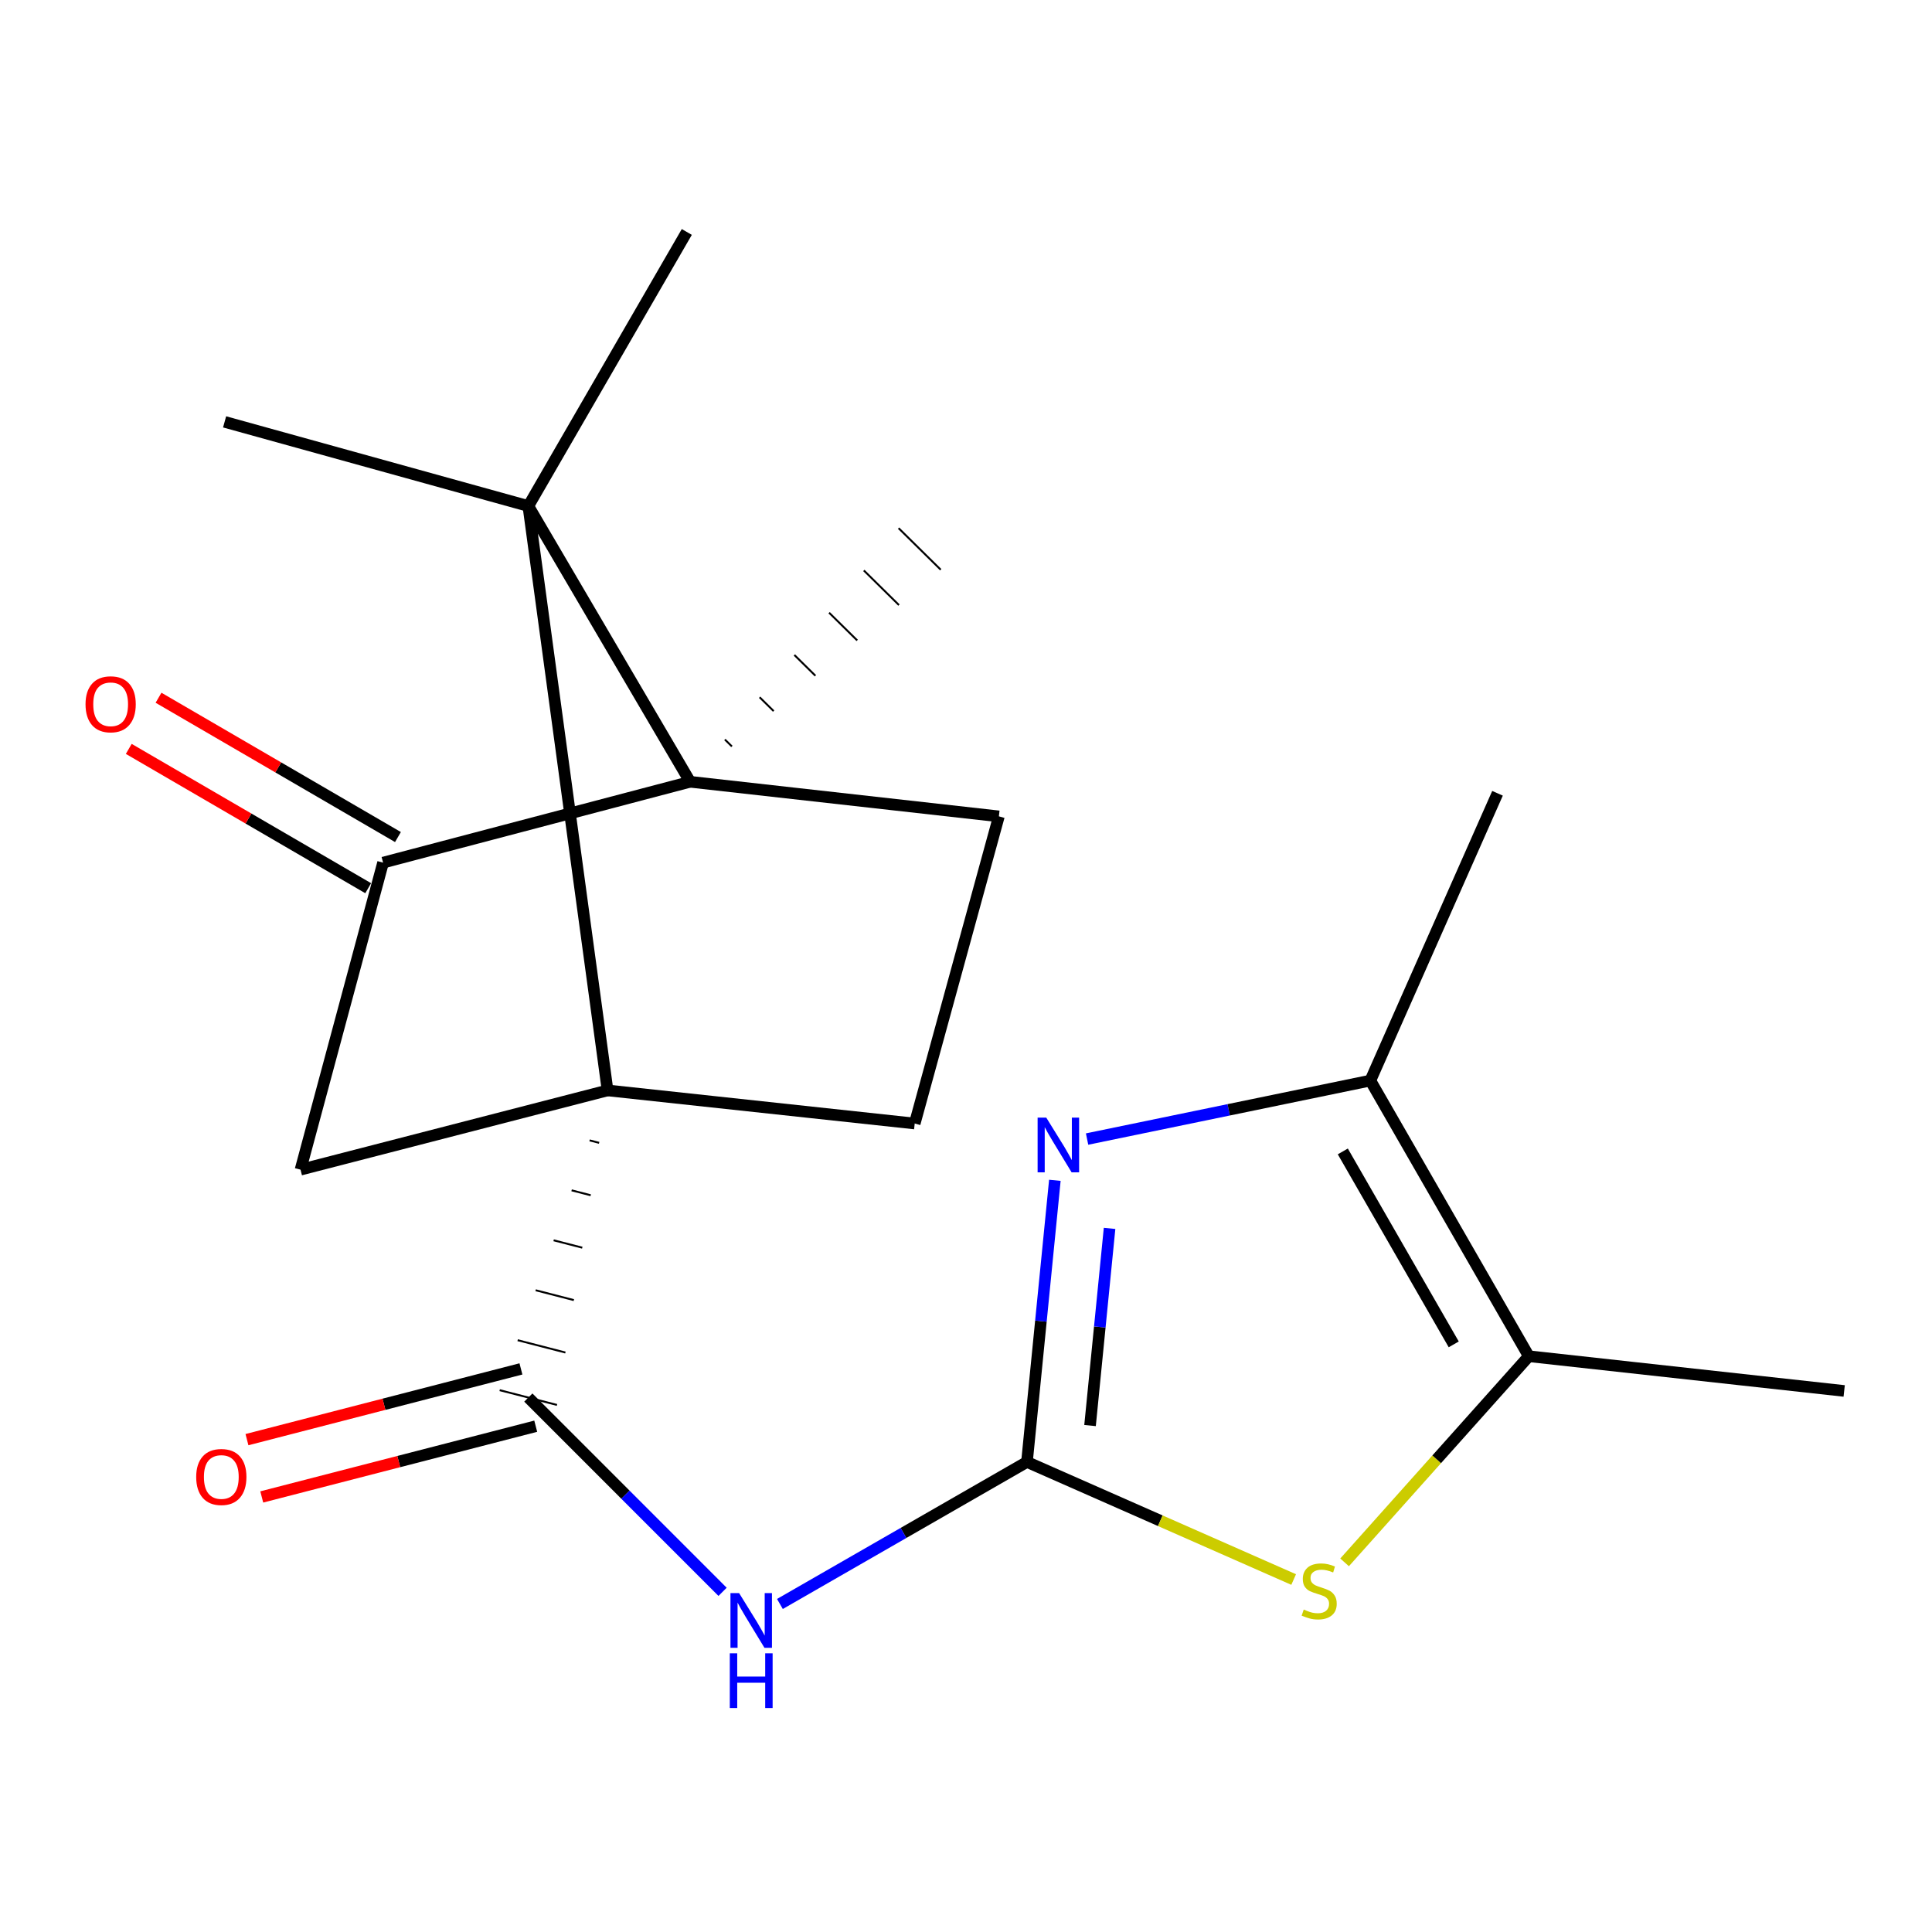 <?xml version='1.0' encoding='iso-8859-1'?>
<svg version='1.1' baseProfile='full'
              xmlns='http://www.w3.org/2000/svg'
                      xmlns:rdkit='http://www.rdkit.org/xml'
                      xmlns:xlink='http://www.w3.org/1999/xlink'
                  xml:space='preserve'
width='1000px' height='1000px' viewBox='0 0 1000 1000'>
<!-- END OF HEADER -->
<rect style='opacity:1.0;fill:#FFFFFF;stroke:none' width='1000' height='1000' x='0' y='0'> </rect>
<path class='bond-1' d='M 314.476,564.393 L 273.463,261.921' style='fill:none;fill-rule:evenodd;stroke:#000000;stroke-width:6px;stroke-linecap:butt;stroke-linejoin:miter;stroke-opacity:1' />
<path class='bond-4' d='M 305.169,590.252 L 310.112,591.528' style='fill:none;fill-rule:evenodd;stroke:#000000;stroke-width:1.0px;stroke-linecap:butt;stroke-linejoin:miter;stroke-opacity:1' />
<path class='bond-4' d='M 295.862,616.111 L 305.749,618.662' style='fill:none;fill-rule:evenodd;stroke:#000000;stroke-width:1.0px;stroke-linecap:butt;stroke-linejoin:miter;stroke-opacity:1' />
<path class='bond-4' d='M 286.555,641.97 L 301.385,645.796' style='fill:none;fill-rule:evenodd;stroke:#000000;stroke-width:1.0px;stroke-linecap:butt;stroke-linejoin:miter;stroke-opacity:1' />
<path class='bond-4' d='M 277.247,667.829 L 297.021,672.93' style='fill:none;fill-rule:evenodd;stroke:#000000;stroke-width:1.0px;stroke-linecap:butt;stroke-linejoin:miter;stroke-opacity:1' />
<path class='bond-4' d='M 267.94,693.688 L 292.658,700.064' style='fill:none;fill-rule:evenodd;stroke:#000000;stroke-width:1.0px;stroke-linecap:butt;stroke-linejoin:miter;stroke-opacity:1' />
<path class='bond-4' d='M 258.633,719.547 L 288.294,727.199' style='fill:none;fill-rule:evenodd;stroke:#000000;stroke-width:1.0px;stroke-linecap:butt;stroke-linejoin:miter;stroke-opacity:1' />
<path class='bond-9' d='M 314.476,564.393 L 155.548,605.423' style='fill:none;fill-rule:evenodd;stroke:#000000;stroke-width:6px;stroke-linecap:butt;stroke-linejoin:miter;stroke-opacity:1' />
<path class='bond-11' d='M 314.476,564.393 L 473.455,581.53' style='fill:none;fill-rule:evenodd;stroke:#000000;stroke-width:6px;stroke-linecap:butt;stroke-linejoin:miter;stroke-opacity:1' />
<path class='bond-0' d='M 531.554,756.71 L 467.618,793.462' style='fill:none;fill-rule:evenodd;stroke:#000000;stroke-width:6px;stroke-linecap:butt;stroke-linejoin:miter;stroke-opacity:1' />
<path class='bond-0' d='M 467.618,793.462 L 403.682,830.213' style='fill:none;fill-rule:evenodd;stroke:#0000FF;stroke-width:6px;stroke-linecap:butt;stroke-linejoin:miter;stroke-opacity:1' />
<path class='bond-3' d='M 531.554,756.71 L 538.774,683.817' style='fill:none;fill-rule:evenodd;stroke:#000000;stroke-width:6px;stroke-linecap:butt;stroke-linejoin:miter;stroke-opacity:1' />
<path class='bond-3' d='M 538.774,683.817 L 545.995,610.925' style='fill:none;fill-rule:evenodd;stroke:#0000FF;stroke-width:6px;stroke-linecap:butt;stroke-linejoin:miter;stroke-opacity:1' />
<path class='bond-3' d='M 564.203,737.862 L 569.257,686.837' style='fill:none;fill-rule:evenodd;stroke:#000000;stroke-width:6px;stroke-linecap:butt;stroke-linejoin:miter;stroke-opacity:1' />
<path class='bond-3' d='M 569.257,686.837 L 574.311,635.812' style='fill:none;fill-rule:evenodd;stroke:#0000FF;stroke-width:6px;stroke-linecap:butt;stroke-linejoin:miter;stroke-opacity:1' />
<path class='bond-6' d='M 531.554,756.71 L 600.574,787.136' style='fill:none;fill-rule:evenodd;stroke:#000000;stroke-width:6px;stroke-linecap:butt;stroke-linejoin:miter;stroke-opacity:1' />
<path class='bond-6' d='M 600.574,787.136 L 669.595,817.561' style='fill:none;fill-rule:evenodd;stroke:#CCCC00;stroke-width:6px;stroke-linecap:butt;stroke-linejoin:miter;stroke-opacity:1' />
<path class='bond-2' d='M 273.463,261.921 L 357.208,404.648' style='fill:none;fill-rule:evenodd;stroke:#000000;stroke-width:6px;stroke-linecap:butt;stroke-linejoin:miter;stroke-opacity:1' />
<path class='bond-15' d='M 273.463,261.921 L 116.254,218.356' style='fill:none;fill-rule:evenodd;stroke:#000000;stroke-width:6px;stroke-linecap:butt;stroke-linejoin:miter;stroke-opacity:1' />
<path class='bond-16' d='M 273.463,261.921 L 355.489,120.062' style='fill:none;fill-rule:evenodd;stroke:#000000;stroke-width:6px;stroke-linecap:butt;stroke-linejoin:miter;stroke-opacity:1' />
<path class='bond-17' d='M 378.826,386.354 L 375.19,382.77' style='fill:none;fill-rule:evenodd;stroke:#000000;stroke-width:1.0px;stroke-linecap:butt;stroke-linejoin:miter;stroke-opacity:1' />
<path class='bond-17' d='M 400.444,368.059 L 393.172,360.891' style='fill:none;fill-rule:evenodd;stroke:#000000;stroke-width:1.0px;stroke-linecap:butt;stroke-linejoin:miter;stroke-opacity:1' />
<path class='bond-17' d='M 422.062,349.765 L 411.154,339.013' style='fill:none;fill-rule:evenodd;stroke:#000000;stroke-width:1.0px;stroke-linecap:butt;stroke-linejoin:miter;stroke-opacity:1' />
<path class='bond-17' d='M 443.68,331.47 L 429.136,317.134' style='fill:none;fill-rule:evenodd;stroke:#000000;stroke-width:1.0px;stroke-linecap:butt;stroke-linejoin:miter;stroke-opacity:1' />
<path class='bond-17' d='M 465.298,313.176 L 447.118,295.256' style='fill:none;fill-rule:evenodd;stroke:#000000;stroke-width:1.0px;stroke-linecap:butt;stroke-linejoin:miter;stroke-opacity:1' />
<path class='bond-17' d='M 486.916,294.881 L 465.101,273.377' style='fill:none;fill-rule:evenodd;stroke:#000000;stroke-width:1.0px;stroke-linecap:butt;stroke-linejoin:miter;stroke-opacity:1' />
<path class='bond-20' d='M 357.208,404.648 L 517.021,422.551' style='fill:none;fill-rule:evenodd;stroke:#000000;stroke-width:6px;stroke-linecap:butt;stroke-linejoin:miter;stroke-opacity:1' />
<path class='bond-21' d='M 357.208,404.648 L 198.279,446.495' style='fill:none;fill-rule:evenodd;stroke:#000000;stroke-width:6px;stroke-linecap:butt;stroke-linejoin:miter;stroke-opacity:1' />
<path class='bond-8' d='M 562.668,589.574 L 635.977,574.44' style='fill:none;fill-rule:evenodd;stroke:#0000FF;stroke-width:6px;stroke-linecap:butt;stroke-linejoin:miter;stroke-opacity:1' />
<path class='bond-8' d='M 635.977,574.44 L 709.287,559.305' style='fill:none;fill-rule:evenodd;stroke:#000000;stroke-width:6px;stroke-linecap:butt;stroke-linejoin:miter;stroke-opacity:1' />
<path class='bond-5' d='M 273.463,723.373 L 323.735,773.652' style='fill:none;fill-rule:evenodd;stroke:#000000;stroke-width:6px;stroke-linecap:butt;stroke-linejoin:miter;stroke-opacity:1' />
<path class='bond-5' d='M 323.735,773.652 L 374.007,823.931' style='fill:none;fill-rule:evenodd;stroke:#0000FF;stroke-width:6px;stroke-linecap:butt;stroke-linejoin:miter;stroke-opacity:1' />
<path class='bond-13' d='M 269.635,708.543 L 198.731,726.85' style='fill:none;fill-rule:evenodd;stroke:#000000;stroke-width:6px;stroke-linecap:butt;stroke-linejoin:miter;stroke-opacity:1' />
<path class='bond-13' d='M 198.731,726.85 L 127.826,745.157' style='fill:none;fill-rule:evenodd;stroke:#FF0000;stroke-width:6px;stroke-linecap:butt;stroke-linejoin:miter;stroke-opacity:1' />
<path class='bond-13' d='M 277.292,738.202 L 206.388,756.509' style='fill:none;fill-rule:evenodd;stroke:#000000;stroke-width:6px;stroke-linecap:butt;stroke-linejoin:miter;stroke-opacity:1' />
<path class='bond-13' d='M 206.388,756.509 L 135.484,774.816' style='fill:none;fill-rule:evenodd;stroke:#FF0000;stroke-width:6px;stroke-linecap:butt;stroke-linejoin:miter;stroke-opacity:1' />
<path class='bond-10' d='M 695.958,808.672 L 743.635,755.327' style='fill:none;fill-rule:evenodd;stroke:#CCCC00;stroke-width:6px;stroke-linecap:butt;stroke-linejoin:miter;stroke-opacity:1' />
<path class='bond-10' d='M 743.635,755.327 L 791.312,701.981' style='fill:none;fill-rule:evenodd;stroke:#000000;stroke-width:6px;stroke-linecap:butt;stroke-linejoin:miter;stroke-opacity:1' />
<path class='bond-7' d='M 198.279,446.495 L 155.548,605.423' style='fill:none;fill-rule:evenodd;stroke:#000000;stroke-width:6px;stroke-linecap:butt;stroke-linejoin:miter;stroke-opacity:1' />
<path class='bond-14' d='M 205.982,433.257 L 144.017,397.204' style='fill:none;fill-rule:evenodd;stroke:#000000;stroke-width:6px;stroke-linecap:butt;stroke-linejoin:miter;stroke-opacity:1' />
<path class='bond-14' d='M 144.017,397.204 L 82.052,361.151' style='fill:none;fill-rule:evenodd;stroke:#FF0000;stroke-width:6px;stroke-linecap:butt;stroke-linejoin:miter;stroke-opacity:1' />
<path class='bond-14' d='M 190.577,459.733 L 128.612,423.68' style='fill:none;fill-rule:evenodd;stroke:#000000;stroke-width:6px;stroke-linecap:butt;stroke-linejoin:miter;stroke-opacity:1' />
<path class='bond-14' d='M 128.612,423.68 L 66.647,387.628' style='fill:none;fill-rule:evenodd;stroke:#FF0000;stroke-width:6px;stroke-linecap:butt;stroke-linejoin:miter;stroke-opacity:1' />
<path class='bond-18' d='M 709.287,559.305 L 775.111,410.605' style='fill:none;fill-rule:evenodd;stroke:#000000;stroke-width:6px;stroke-linecap:butt;stroke-linejoin:miter;stroke-opacity:1' />
<path class='bond-22' d='M 709.287,559.305 L 791.312,701.981' style='fill:none;fill-rule:evenodd;stroke:#000000;stroke-width:6px;stroke-linecap:butt;stroke-linejoin:miter;stroke-opacity:1' />
<path class='bond-22' d='M 695.034,595.974 L 752.452,695.847' style='fill:none;fill-rule:evenodd;stroke:#000000;stroke-width:6px;stroke-linecap:butt;stroke-linejoin:miter;stroke-opacity:1' />
<path class='bond-19' d='M 791.312,701.981 L 954.545,719.952' style='fill:none;fill-rule:evenodd;stroke:#000000;stroke-width:6px;stroke-linecap:butt;stroke-linejoin:miter;stroke-opacity:1' />
<path class='bond-12' d='M 473.455,581.53 L 517.021,422.551' style='fill:none;fill-rule:evenodd;stroke:#000000;stroke-width:6px;stroke-linecap:butt;stroke-linejoin:miter;stroke-opacity:1' />
<path  class='atom-4' d='M 541.546 578.483
L 550.826 593.483
Q 551.746 594.963, 553.226 597.643
Q 554.706 600.323, 554.786 600.483
L 554.786 578.483
L 558.546 578.483
L 558.546 606.803
L 554.666 606.803
L 544.706 590.403
Q 543.546 588.483, 542.306 586.283
Q 541.106 584.083, 540.746 583.403
L 540.746 606.803
L 537.066 606.803
L 537.066 578.483
L 541.546 578.483
' fill='#0000FF'/>
<path  class='atom-6' d='M 382.566 824.593
L 391.846 839.593
Q 392.766 841.073, 394.246 843.753
Q 395.726 846.433, 395.806 846.593
L 395.806 824.593
L 399.566 824.593
L 399.566 852.913
L 395.686 852.913
L 385.726 836.513
Q 384.566 834.593, 383.326 832.393
Q 382.126 830.193, 381.766 829.513
L 381.766 852.913
L 378.086 852.913
L 378.086 824.593
L 382.566 824.593
' fill='#0000FF'/>
<path  class='atom-6' d='M 377.746 855.745
L 381.586 855.745
L 381.586 867.785
L 396.066 867.785
L 396.066 855.745
L 399.906 855.745
L 399.906 884.065
L 396.066 884.065
L 396.066 870.985
L 381.586 870.985
L 381.586 884.065
L 377.746 884.065
L 377.746 855.745
' fill='#0000FF'/>
<path  class='atom-7' d='M 674.807 833.106
Q 675.127 833.226, 676.447 833.786
Q 677.767 834.346, 679.207 834.706
Q 680.687 835.026, 682.127 835.026
Q 684.807 835.026, 686.367 833.746
Q 687.927 832.426, 687.927 830.146
Q 687.927 828.586, 687.127 827.626
Q 686.367 826.666, 685.167 826.146
Q 683.967 825.626, 681.967 825.026
Q 679.447 824.266, 677.927 823.546
Q 676.447 822.826, 675.367 821.306
Q 674.327 819.786, 674.327 817.226
Q 674.327 813.666, 676.727 811.466
Q 679.167 809.266, 683.967 809.266
Q 687.247 809.266, 690.967 810.826
L 690.047 813.906
Q 686.647 812.506, 684.087 812.506
Q 681.327 812.506, 679.807 813.666
Q 678.287 814.786, 678.327 816.746
Q 678.327 818.266, 679.087 819.186
Q 679.887 820.106, 681.007 820.626
Q 682.167 821.146, 684.087 821.746
Q 686.647 822.546, 688.167 823.346
Q 689.687 824.146, 690.767 825.786
Q 691.887 827.386, 691.887 830.146
Q 691.887 834.066, 689.247 836.186
Q 686.647 838.266, 682.287 838.266
Q 679.767 838.266, 677.847 837.706
Q 675.967 837.186, 673.727 836.266
L 674.807 833.106
' fill='#CCCC00'/>
<path  class='atom-14' d='M 101.552 764.482
Q 101.552 757.682, 104.912 753.882
Q 108.272 750.082, 114.552 750.082
Q 120.832 750.082, 124.192 753.882
Q 127.552 757.682, 127.552 764.482
Q 127.552 771.362, 124.152 775.282
Q 120.752 779.162, 114.552 779.162
Q 108.312 779.162, 104.912 775.282
Q 101.552 771.402, 101.552 764.482
M 114.552 775.962
Q 118.872 775.962, 121.192 773.082
Q 123.552 770.162, 123.552 764.482
Q 123.552 758.922, 121.192 756.122
Q 118.872 753.282, 114.552 753.282
Q 110.232 753.282, 107.872 756.082
Q 105.552 758.882, 105.552 764.482
Q 105.552 770.202, 107.872 773.082
Q 110.232 775.962, 114.552 775.962
' fill='#FF0000'/>
<path  class='atom-15' d='M 44.271 364.533
Q 44.271 357.733, 47.631 353.933
Q 50.991 350.133, 57.271 350.133
Q 63.551 350.133, 66.911 353.933
Q 70.271 357.733, 70.271 364.533
Q 70.271 371.413, 66.871 375.333
Q 63.471 379.213, 57.271 379.213
Q 51.031 379.213, 47.631 375.333
Q 44.271 371.453, 44.271 364.533
M 57.271 376.013
Q 61.591 376.013, 63.911 373.133
Q 66.271 370.213, 66.271 364.533
Q 66.271 358.973, 63.911 356.173
Q 61.591 353.333, 57.271 353.333
Q 52.951 353.333, 50.591 356.133
Q 48.271 358.933, 48.271 364.533
Q 48.271 370.253, 50.591 373.133
Q 52.951 376.013, 57.271 376.013
' fill='#FF0000'/>
</svg>
